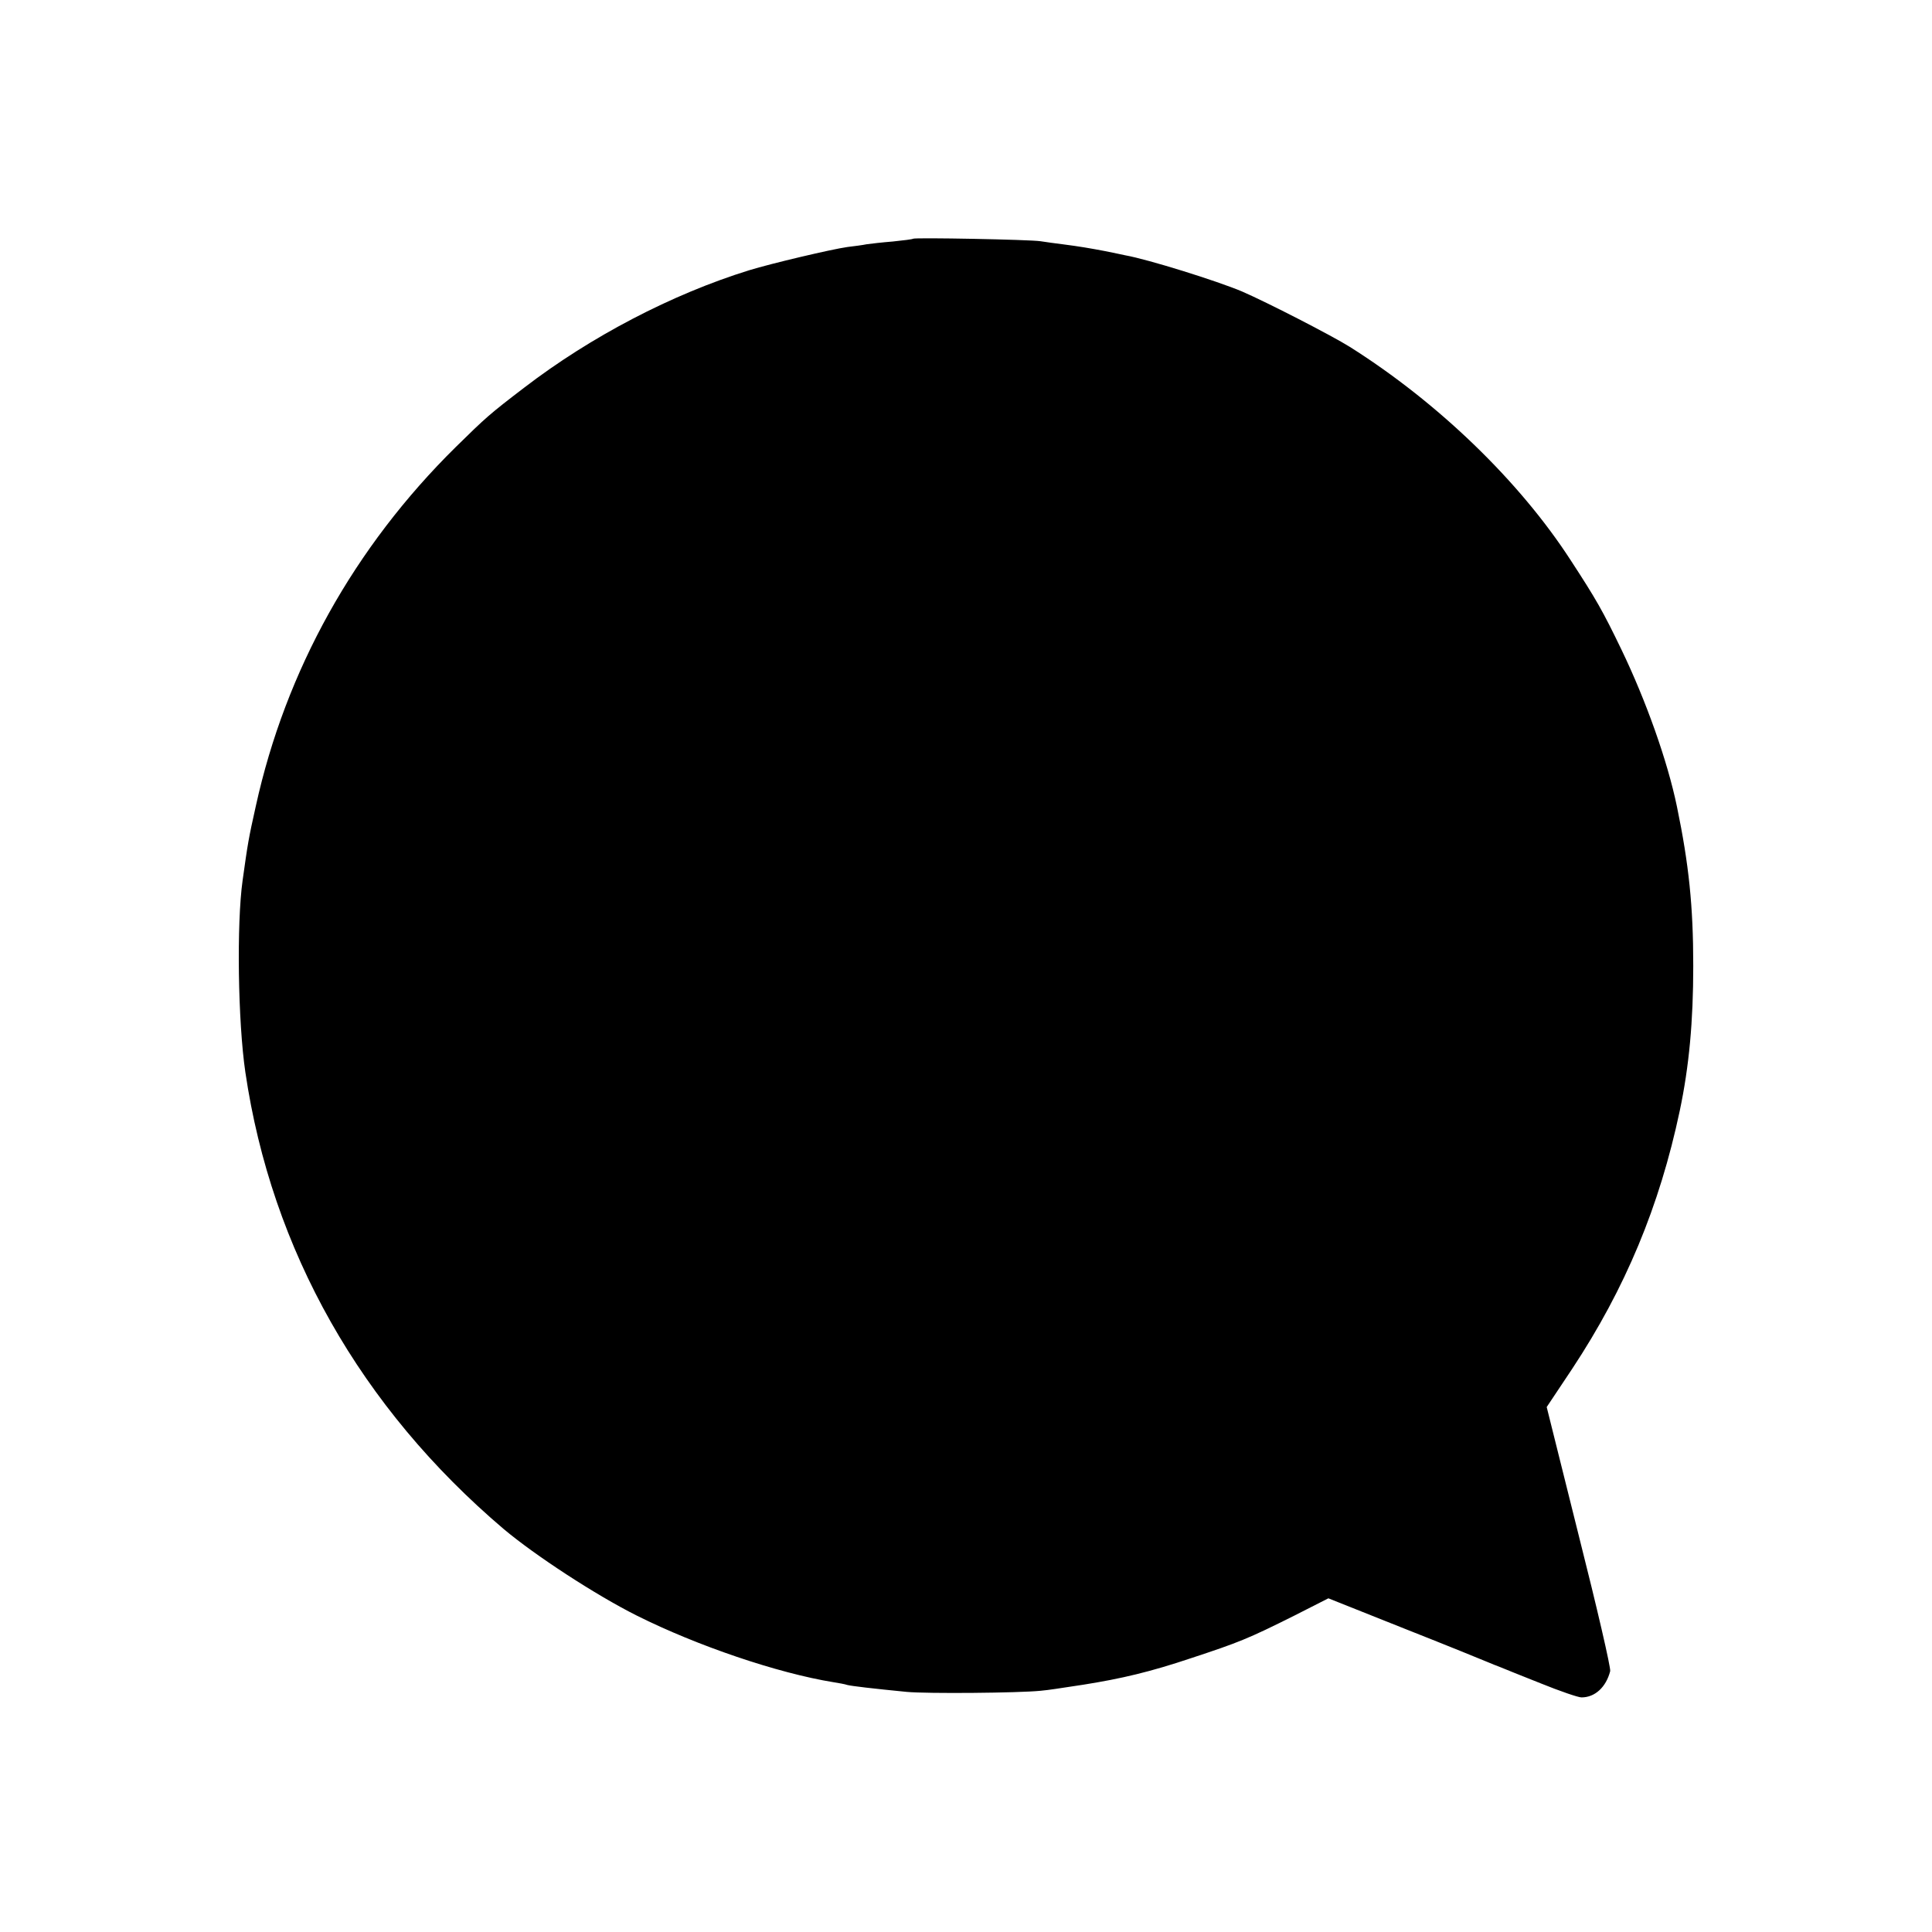 <?xml version="1.0" standalone="no"?>
<!DOCTYPE svg PUBLIC "-//W3C//DTD SVG 20010904//EN"
 "http://www.w3.org/TR/2001/REC-SVG-20010904/DTD/svg10.dtd">
<svg version="1.0" xmlns="http://www.w3.org/2000/svg"
 width="700pt" height="700pt" viewBox="0 0 700 700"
 preserveAspectRatio="xMidYMid meet">
<g transform="translate(0,700) scale(0.1,-0.1)"
fill="#000000" stroke="none">
<path d="M3308 6135 c-2 -2 -34 -6 -73 -10 -38 -3 -81 -8 -95 -10 -14 -3 -45
-7 -70 -10 -57 -8 -277 -60 -355 -84 -281 -87 -575 -241 -815 -425 -127 -97
-139 -108 -249 -216 -368 -363 -616 -809 -724 -1300 -27 -121 -29 -134 -48
-270 -22 -156 -17 -512 10 -695 95 -645 418 -1215 936 -1655 113 -95 333 -239
483 -314 218 -109 509 -208 712 -241 19 -3 42 -7 50 -10 16 -4 92 -13 215 -25
75 -7 406 -4 485 4 33 3 62 8 155 22 139 22 244 47 390 96 173 57 206 70 374
154 l124 63 276 -110 c152 -60 287 -115 301 -121 14 -6 34 -14 45 -18 11 -5
77 -31 147 -59 69 -28 136 -51 148 -51 49 0 89 37 104 95 3 11 -48 231 -113
488 l-117 469 92 138 c193 292 317 590 390 935 34 161 49 324 49 525 0 218
-16 369 -59 577 -34 165 -112 384 -201 569 -68 141 -92 183 -184 324 -185 286
-480 571 -800 773 -67 42 -301 162 -391 201 -90 38 -339 116 -423 131 -12 3
-44 9 -72 15 -58 11 -93 17 -155 25 -25 3 -61 8 -80 11 -37 6 -457 14 -462 9z"/>
</g>
</svg>
